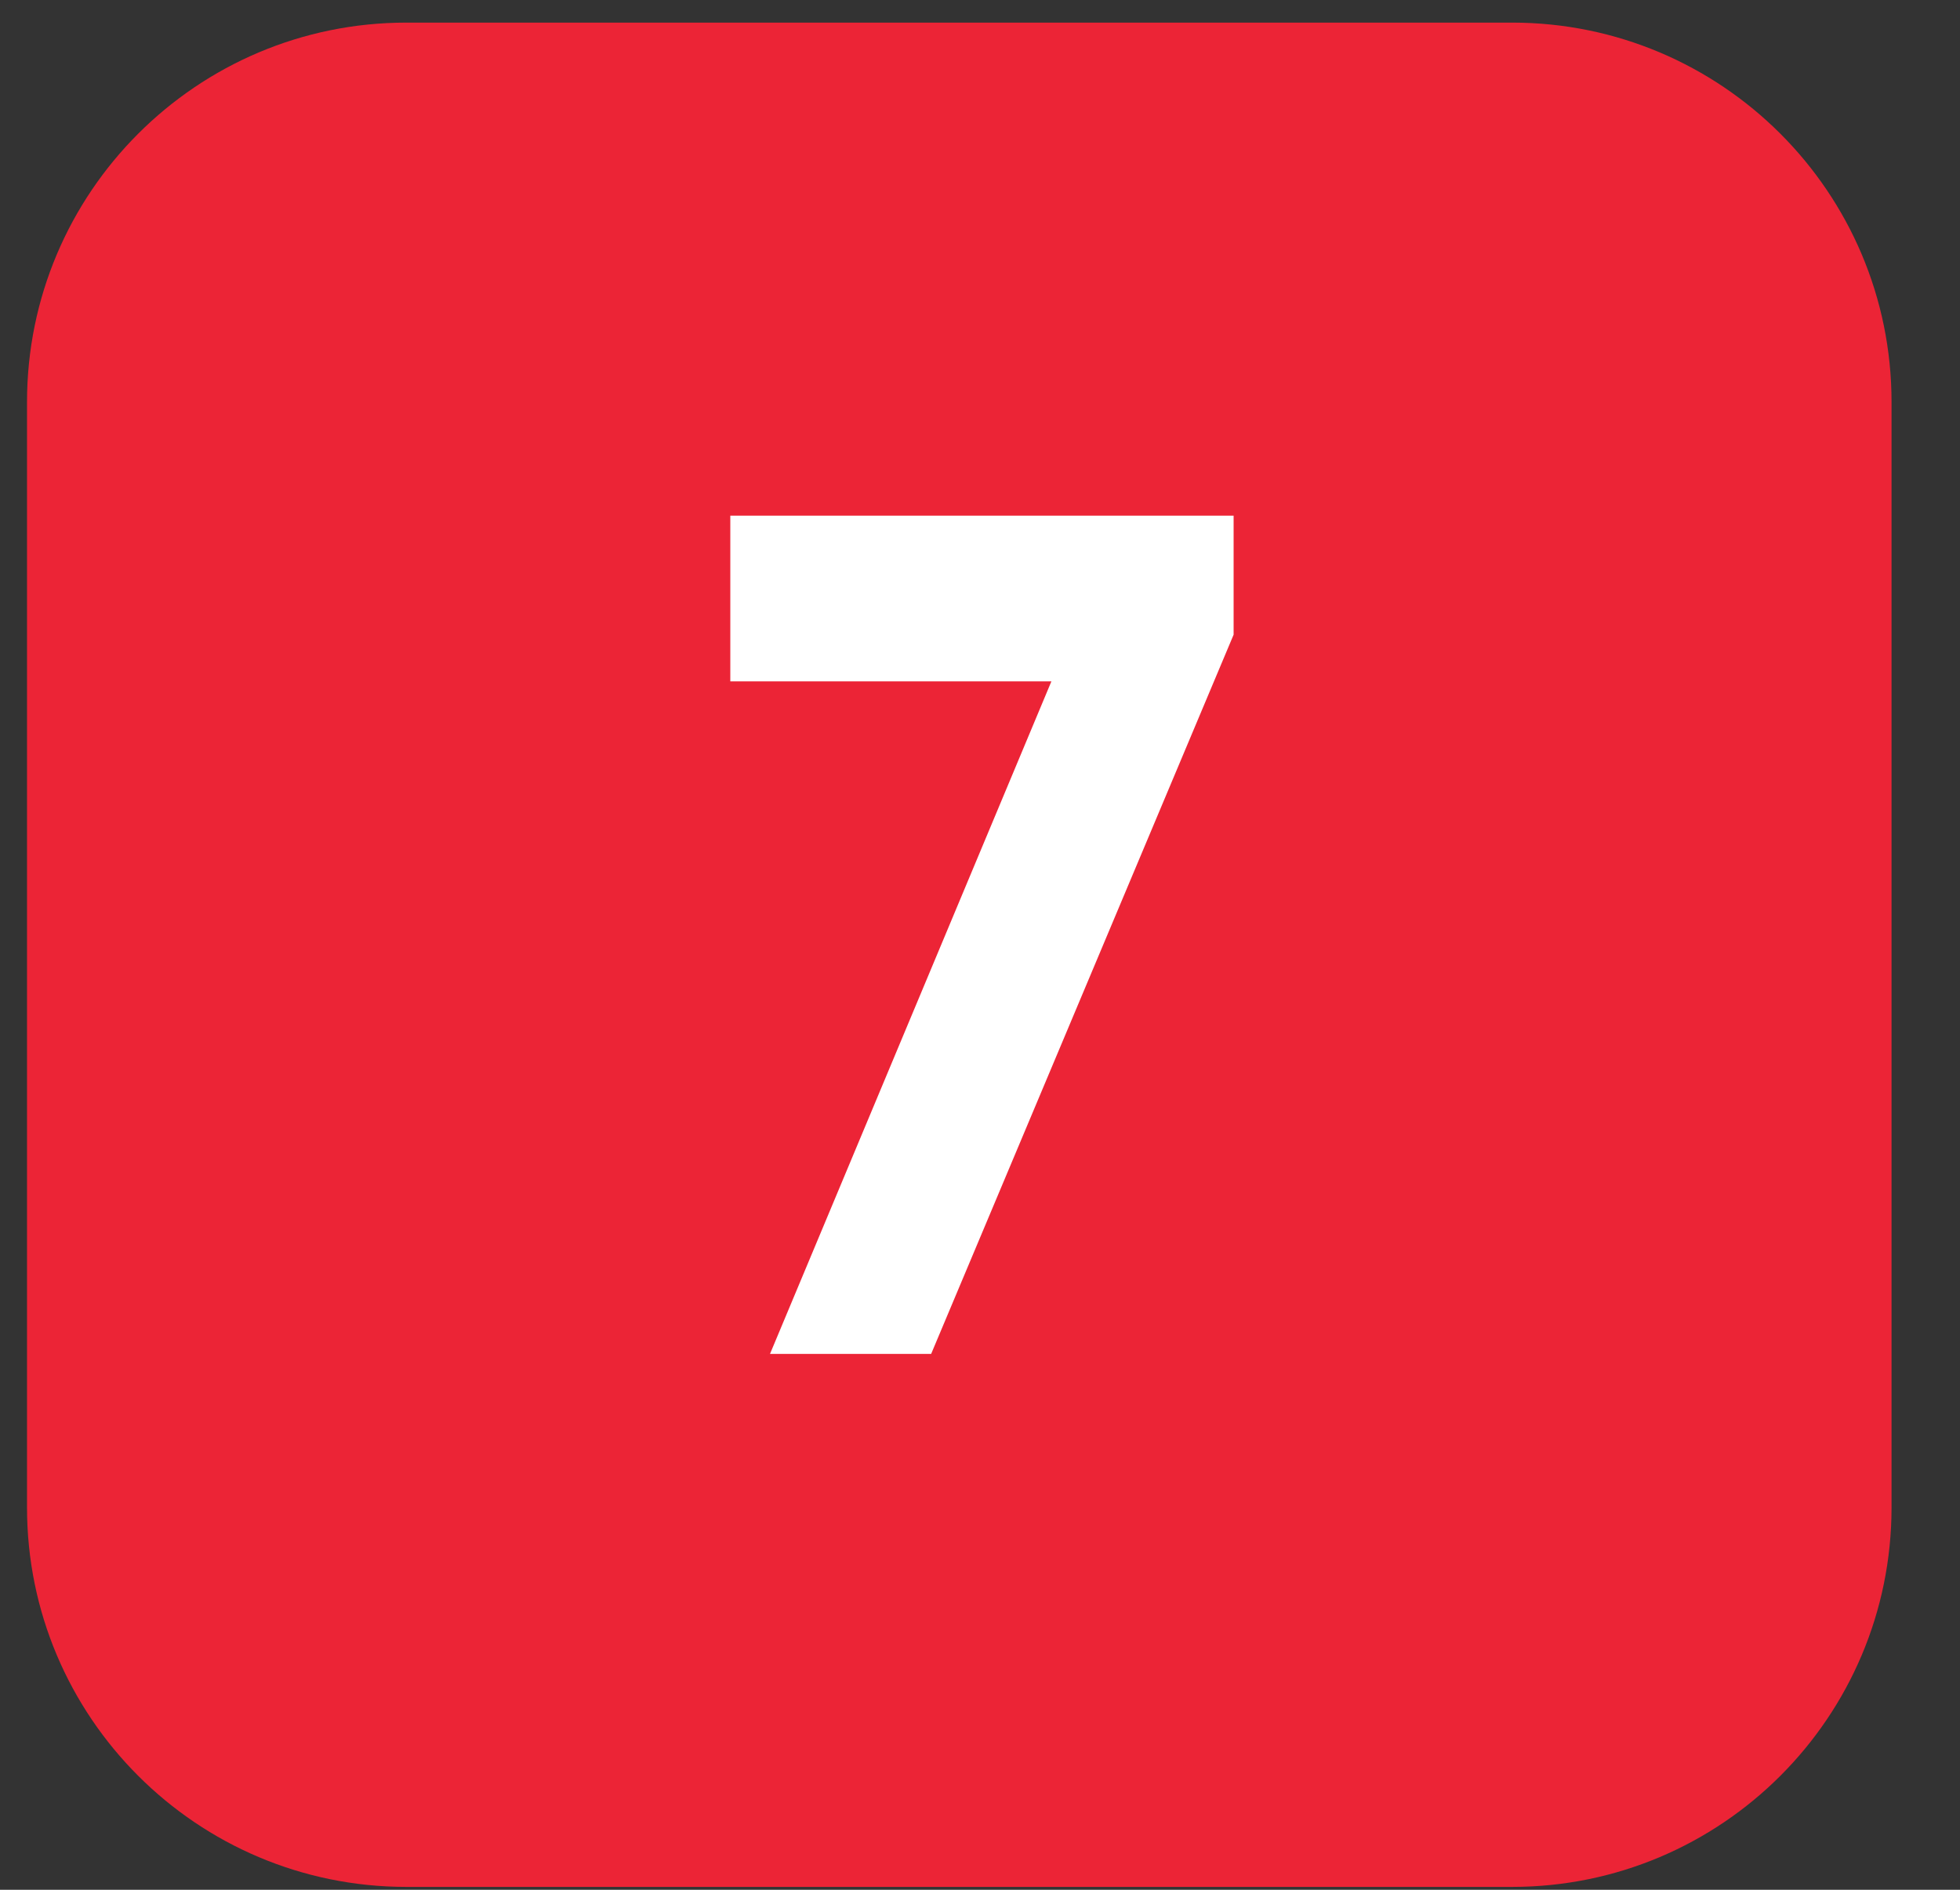 <?xml version="1.0" encoding="UTF-8"?> <svg xmlns="http://www.w3.org/2000/svg" width="28" height="27" viewBox="0 0 28 27" fill="none"><rect x="0" y="0" width="28" height="27" fill="#333333" stroke="none"/><path d="M0.386 21.538C0.386 24.532 2.813 26.959 5.806 26.959H21.601C24.595 26.959 27.022 24.532 27.022 21.538V5.744C27.022 2.75 24.595 0.323 21.601 0.323H5.806C2.813 0.323 0.386 2.75 0.386 5.744V21.538Z" fill="#EC2436"></path><path d="M15.02 9.735H10.433V7.367H17.623V9.068L13.302 19.344H11L15.02 9.735Z" fill="white"></path></svg> 